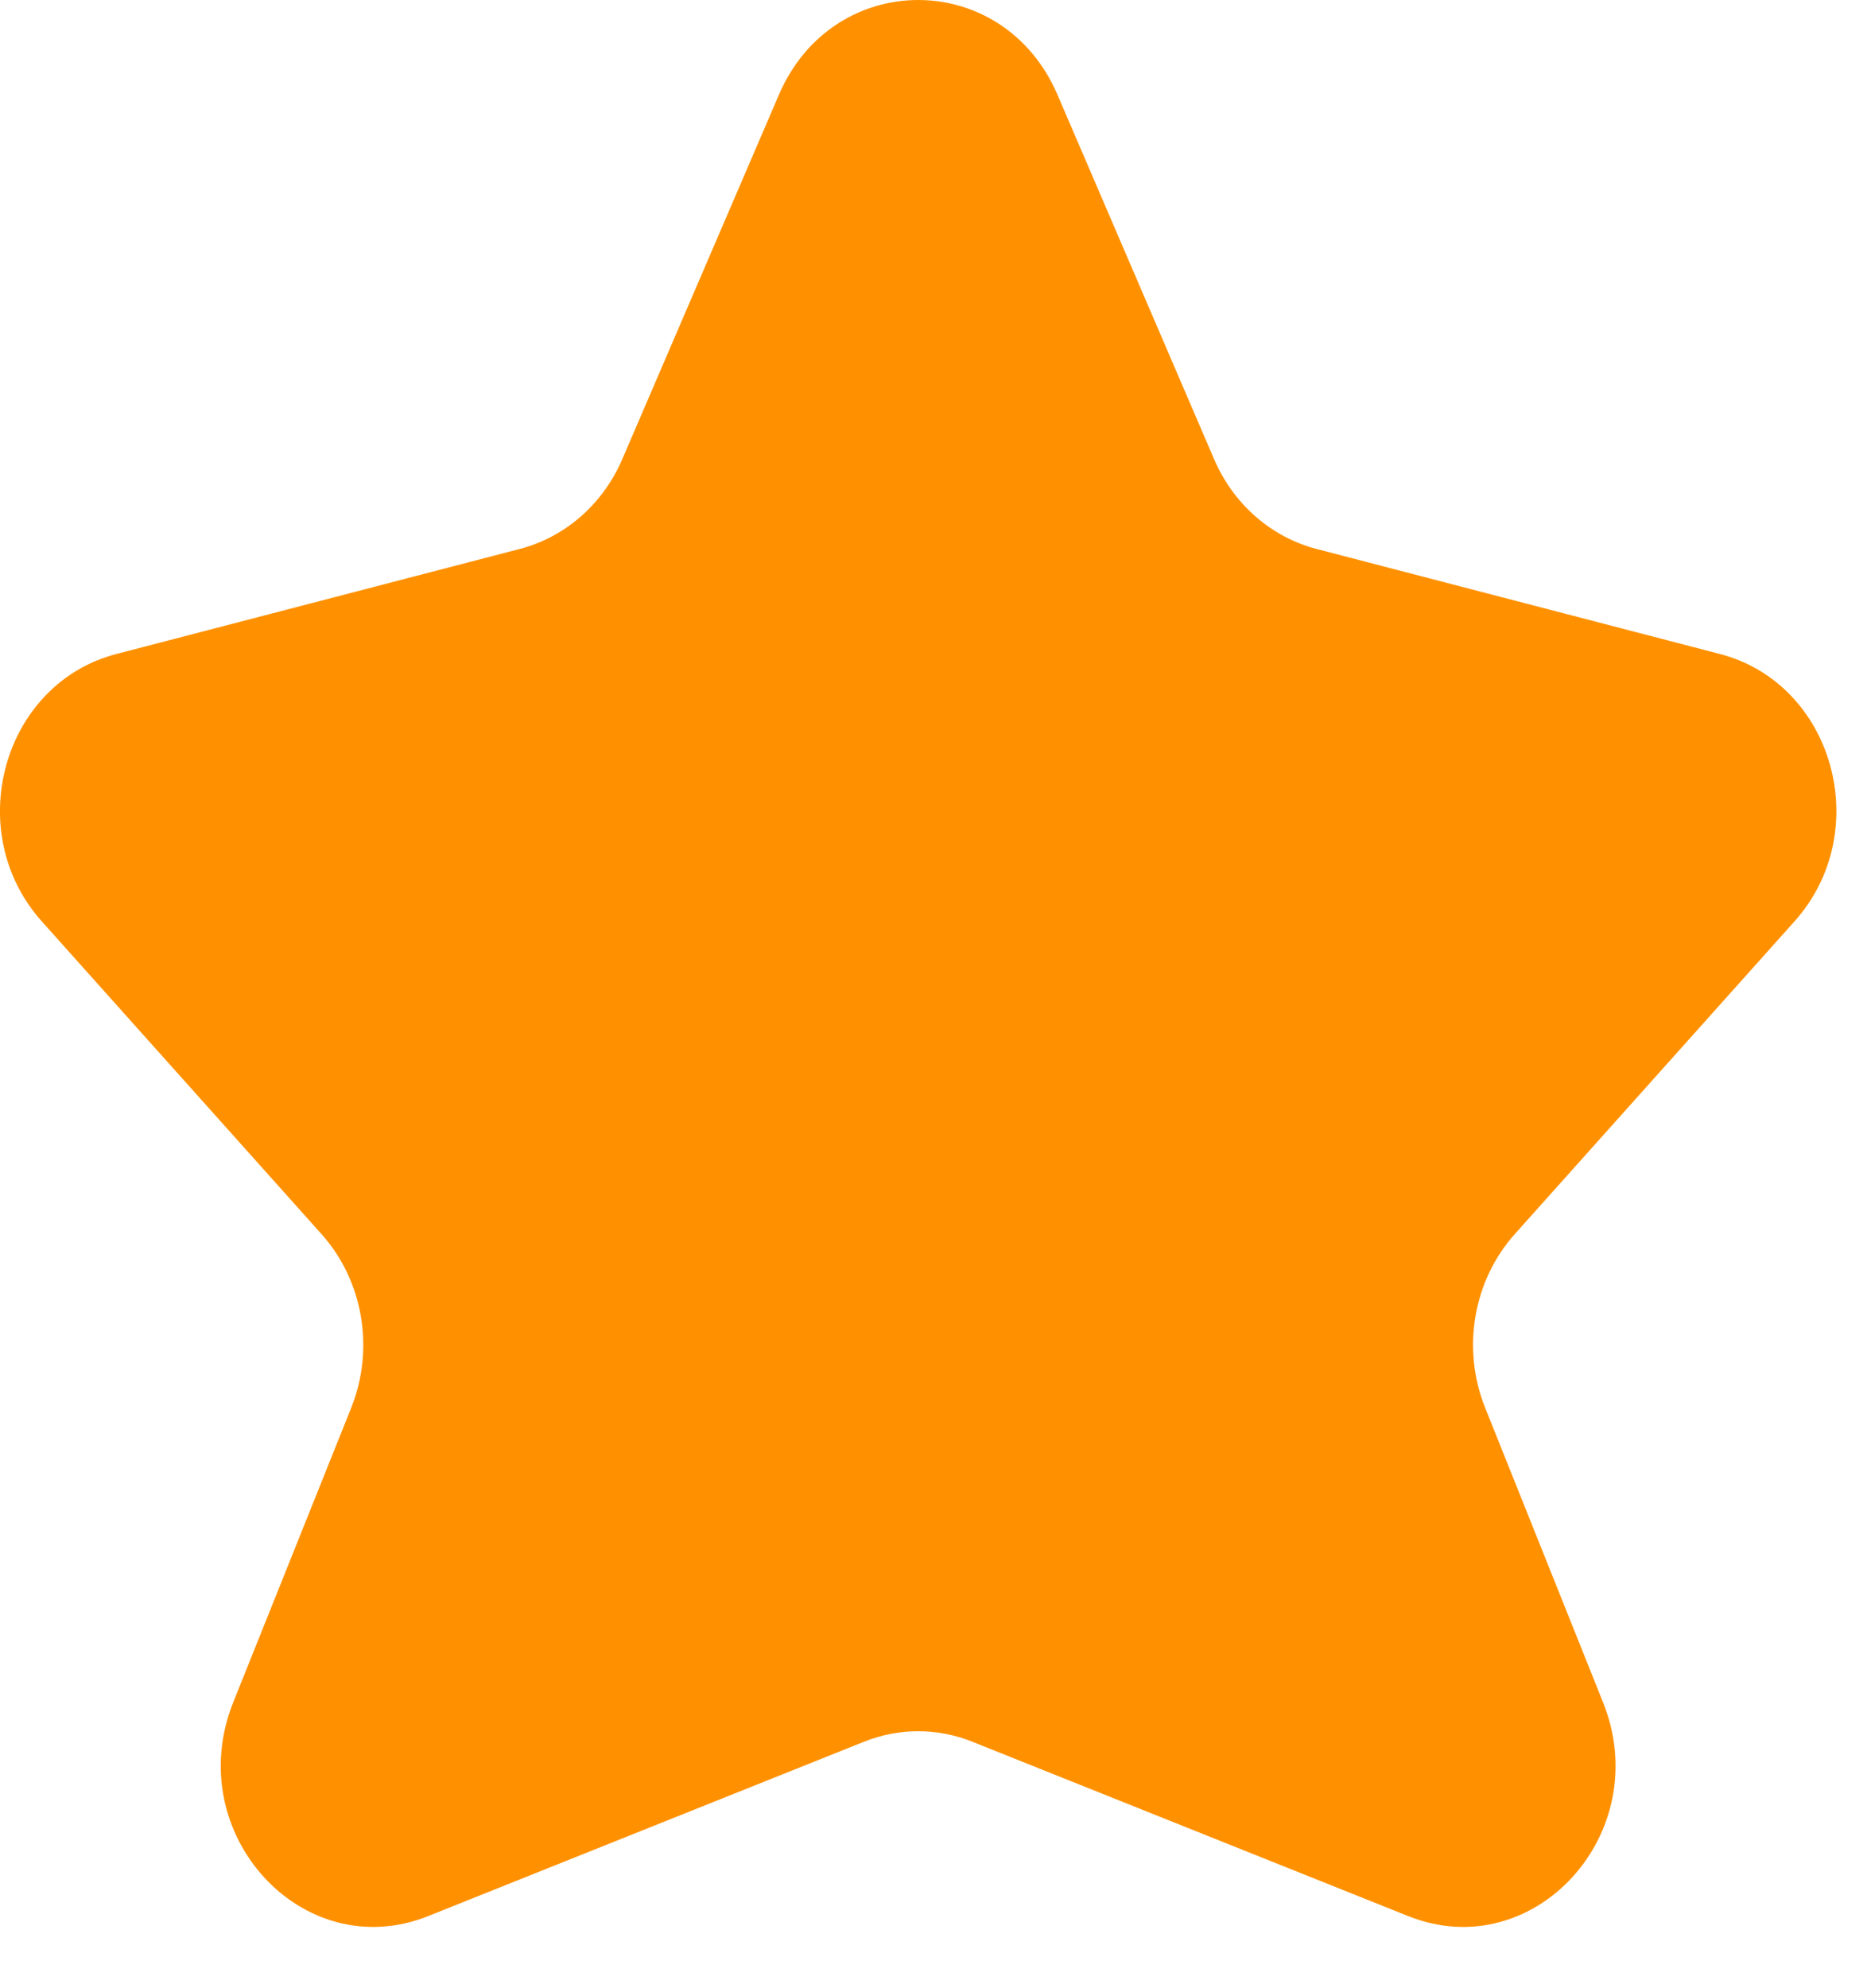<svg width="16" height="17" viewBox="0 0 16 17" fill="none" xmlns="http://www.w3.org/2000/svg">
<path d="M7.388 14.893L3.663 16.383C2.587 16.814 1.547 15.675 1.994 14.557L3.004 12.036C3.205 11.532 3.106 10.951 2.75 10.553L0.357 7.878C-0.33 7.109 0.023 5.845 0.995 5.592L4.444 4.694C4.833 4.593 5.157 4.31 5.322 3.925L6.661 0.81C7.125 -0.27 8.579 -0.27 9.043 0.81L10.382 3.925C10.547 4.31 10.87 4.593 11.259 4.694L14.708 5.592C15.681 5.845 16.034 7.109 15.346 7.878L12.953 10.553C12.598 10.951 12.498 11.532 12.7 12.036L13.709 14.557C14.157 15.675 13.116 16.814 12.041 16.383L8.316 14.893C8.017 14.773 7.687 14.773 7.388 14.893Z" fill="#FF9100"/>
</svg>

